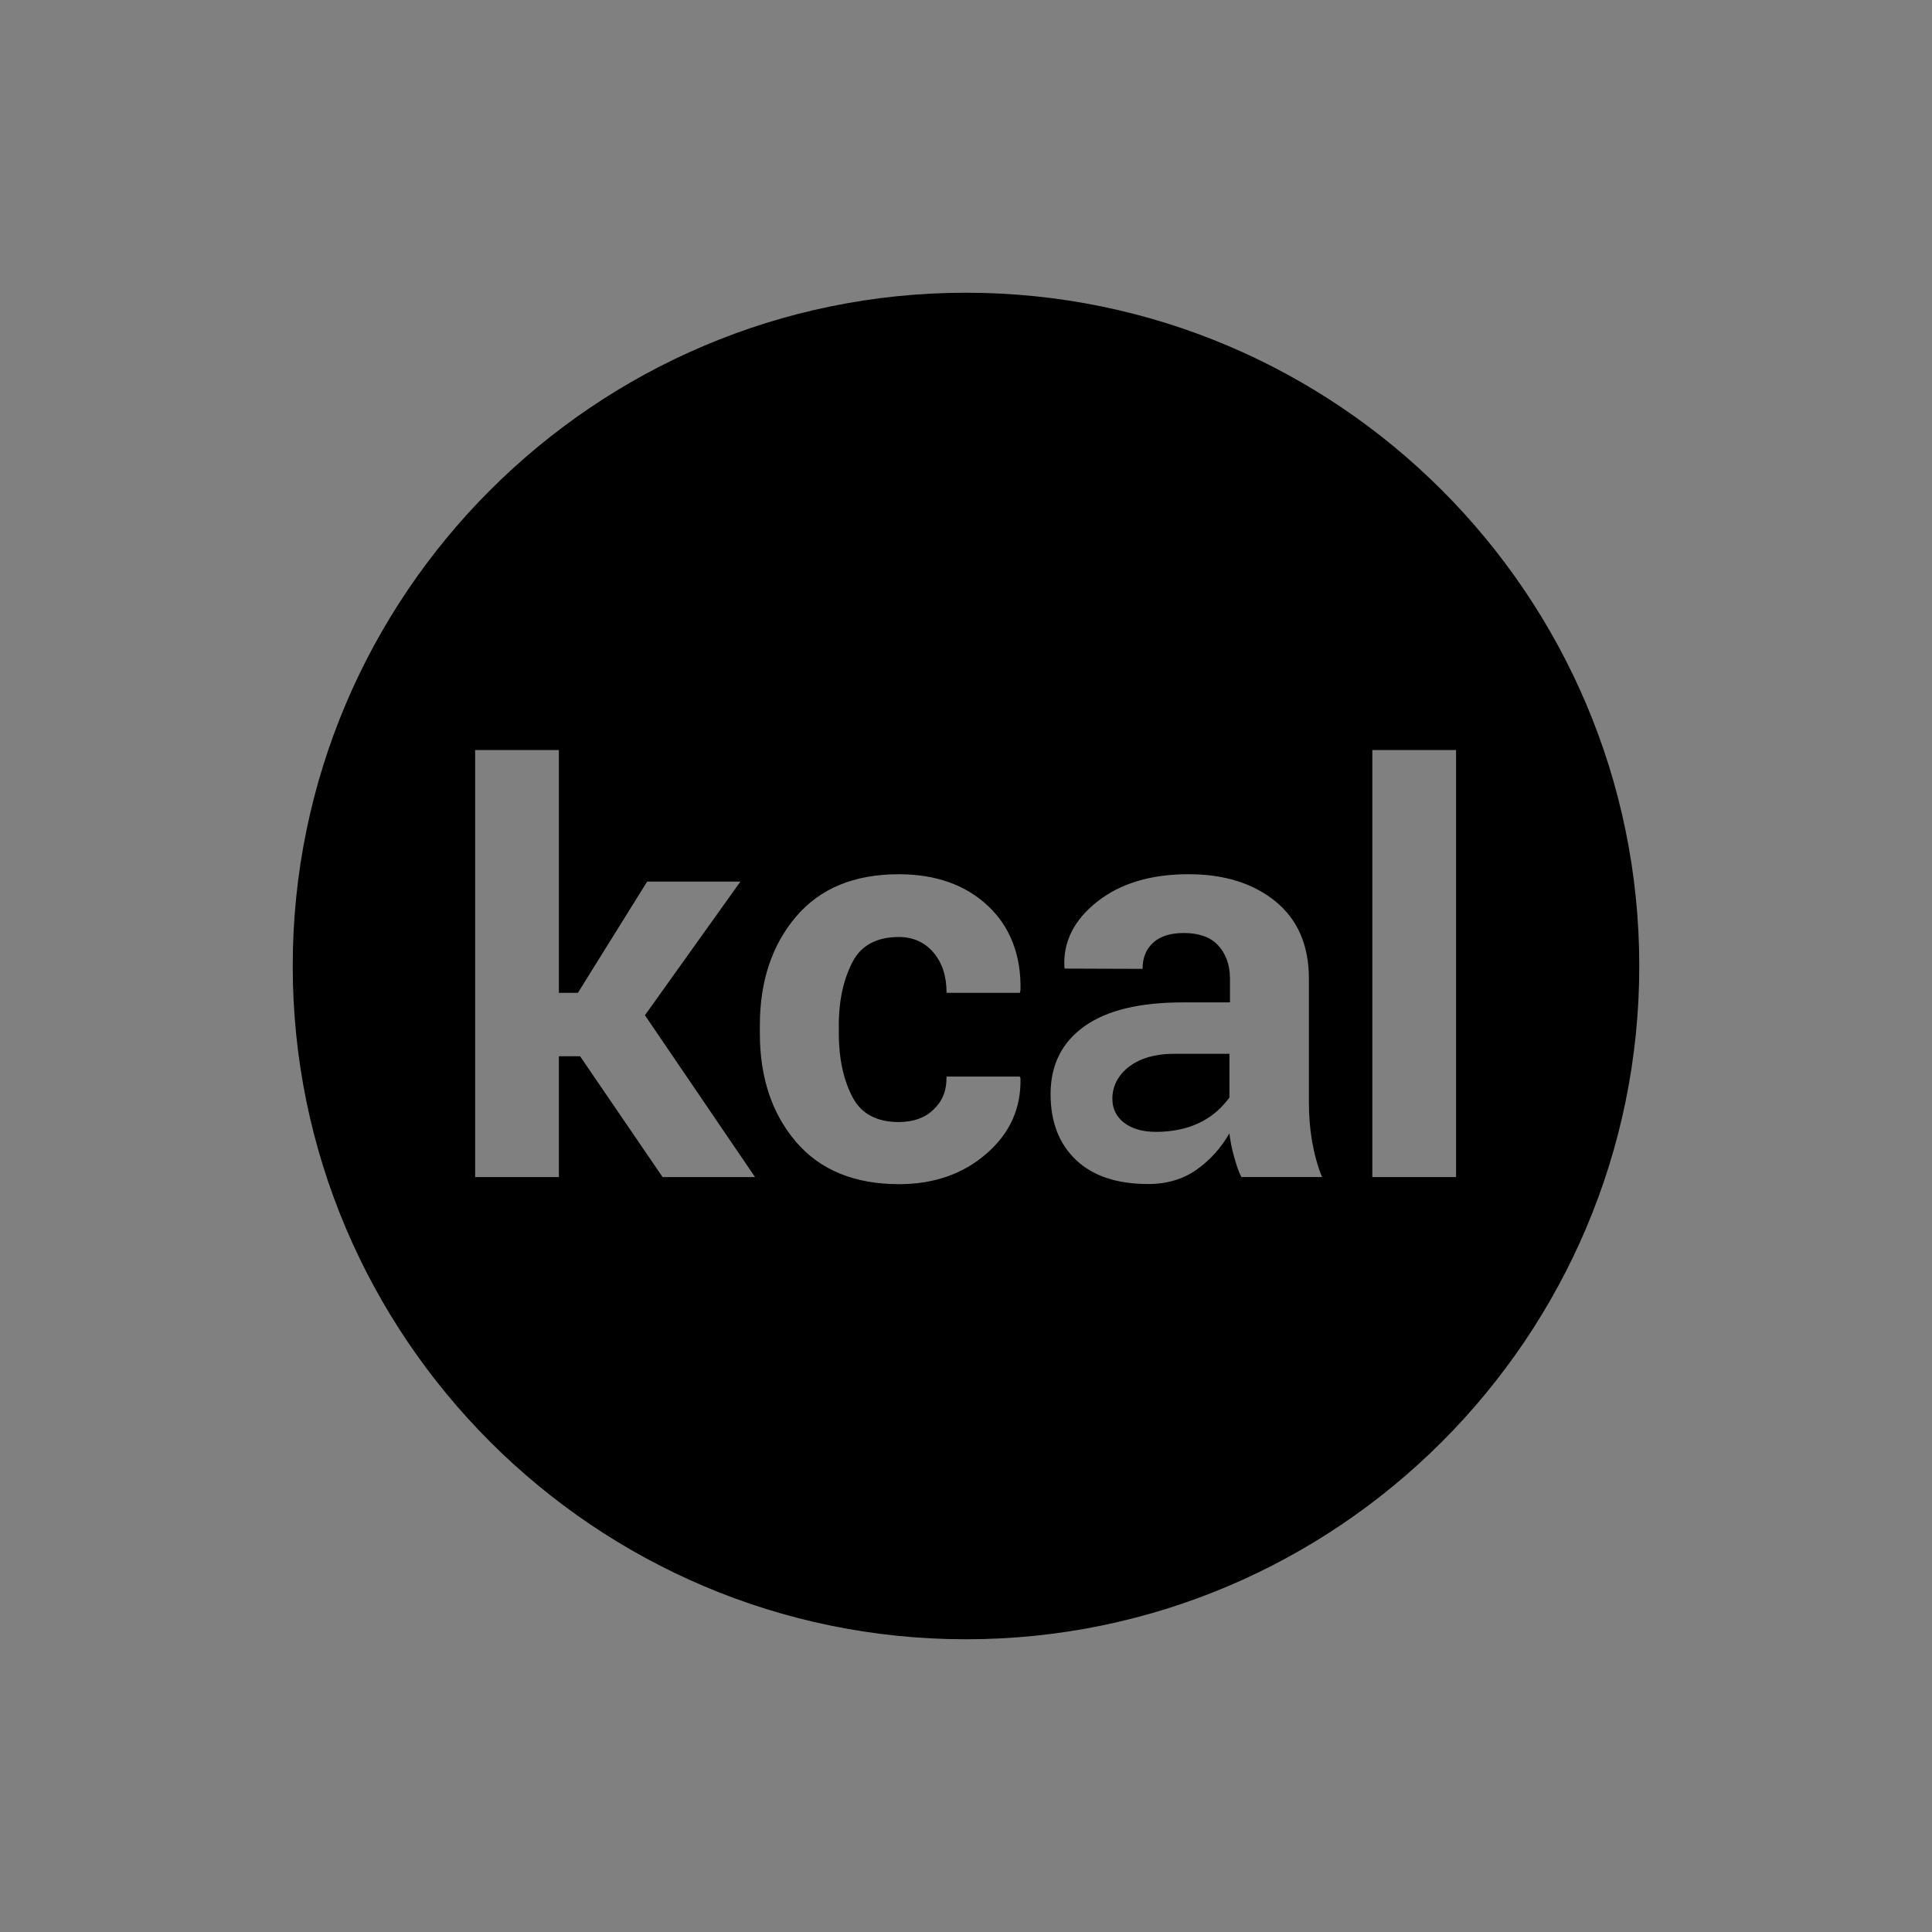 <svg viewBox="0 0 99 99" xmlns="http://www.w3.org/2000/svg"><rect x="0" y="0" width="99" height="99" fill="#808080" stroke="none"/><g fill="none" fill-rule="evenodd" transform=""><path d="m0 0h98.48v98.557h-98.48z" fill="#fff" fill-opacity=".007"/><g fill="#000" fill-rule="nonzero"><path d="m49.5 15c-19.023 0-34.5 15.477-34.5 34.5s15.477 34.5 34.5 34.5c19.024 0 34.5-15.477 34.5-34.5s-15.477-34.5-34.5-34.5zm-15.547 45.316-4.228-6.191h-1.087v6.191h-4.291v-21.884h4.291v12.444h.974l3.549-5.701h4.779l-4.892 6.849 5.642 8.292zm9.746-4.069c.447.833 1.246 1.249 2.349 1.249.735 0 1.336-.204 1.779-.631.443-.426.676-.902.676-1.699h3.747l.042.076c.038 1.546-.544 2.836-1.746 3.877-1.202 1.042-2.694 1.56-4.475 1.56-2.281 0-4.043-.722-5.278-2.164-1.235-1.442-1.856-3.296-1.856-5.558v-.424c0-2.253.619-4.105 1.849-5.557 1.23-1.452 2.988-2.178 5.269-2.178 1.886 0 3.406.537 4.561 1.612 1.154 1.075 1.714 2.558 1.676 4.311l-.028.154h-3.761c0-.858-.217-1.519-.65-2.042-.434-.523-1.032-.819-1.796-.819-1.093 0-1.91.406-2.357 1.253-.448.847-.717 1.922-.717 3.258v.424c0 1.365.269 2.464.717 3.297zm19.92 4.069c-.151-.245-.281-.684-.389-1.071-.109-.386-.186-.766-.233-1.172-.424.745-.983 1.37-1.676 1.86-.693.49-1.52.739-2.482.739-1.602 0-2.837-.41-3.704-1.235-.867-.825-1.301-1.948-1.301-3.371 0-1.499.577-2.649 1.732-3.475 1.154-.825 2.84-1.226 5.055-1.226h2.405v-1.237c0-.735-.244-1.306-.63-1.711-.386-.405-.982-.608-1.736-.608-.67 0-1.198.162-1.561.488-.363.325-.551.775-.551 1.35l-3.991-.014-.016-.085c-.066-1.291.494-2.406 1.682-3.344s2.748-1.407 4.68-1.407c1.829 0 3.315.465 4.455 1.393 1.14.929 1.713 2.251 1.713 3.966v6.321c0 .717.052 1.358.161 1.99.108.631.279 1.296.515 1.848h-4.129zm6.702 0v-21.884h4.291v21.884z"/><path d="m57.802 54.702c-.535.434-.802.984-.802 1.6 0 .504.2.922.601 1.23.401.308.947.468 1.637.468.858 0 1.68-.174 2.348-.528.668-.355 1.051-.761 1.413-1.228v-2.244h-2.842c-1.036 0-1.821.269-2.356.702z"/></g></g></svg>